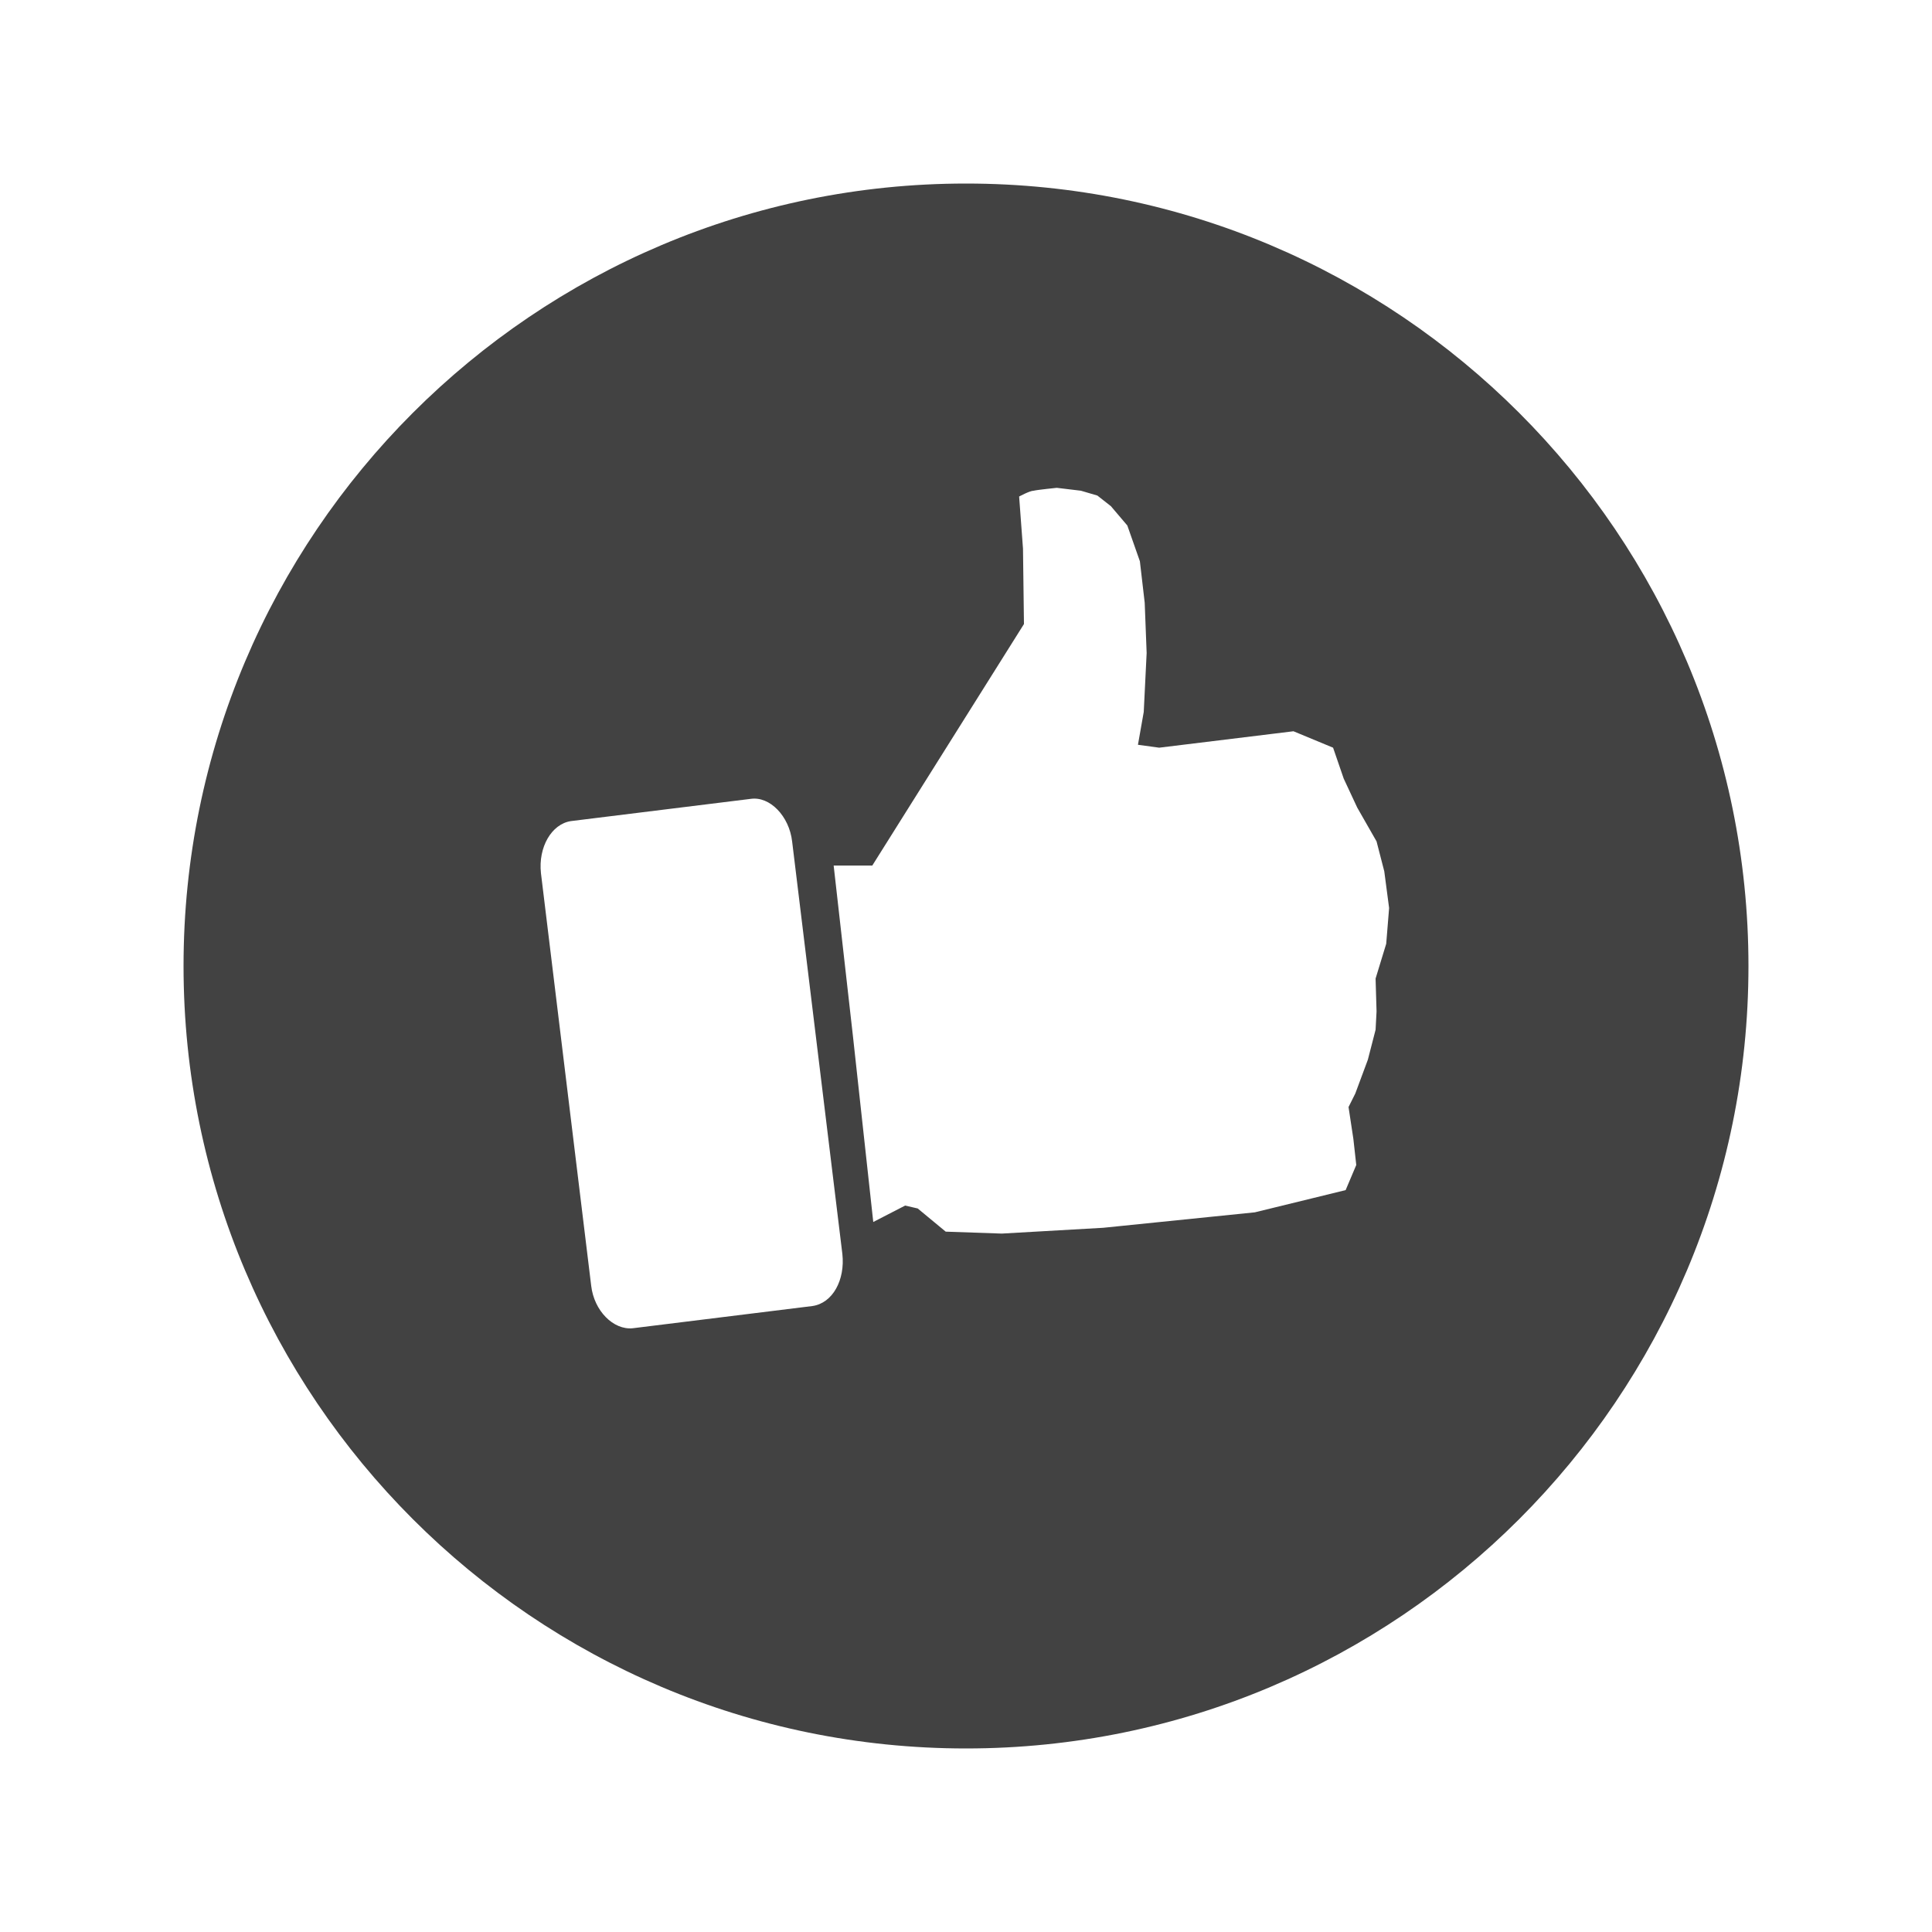 <?xml version="1.0" encoding="utf-8"?>
<svg xmlns="http://www.w3.org/2000/svg" xmlns:xlink="http://www.w3.org/1999/xlink" version="1.1" id="Isolationsmodus" x="0px" y="0px" viewBox="0 0 200 200" style="enable-background:new 0 0 200 200;" xml:space="preserve" width="100" height="100">
<style type="text/css">
	.st0{fill:#424242;}
</style>
<path class="st0" d="M100,19c-44.7,0-81,36.3-81,81s36.3,81,81,81s81-36.3,81-81S144.7,19,100,19z M84.1,135.2l-18.6,2.3  c-2,0.2-4-1.8-4.3-4.4L56,90.4c-0.3-2.7,1.1-5.1,3.1-5.4l18.6-2.3c2-0.3,4,1.8,4.3,4.4l5.2,42.7C87.5,132.5,86.2,134.9,84.1,135.2z   M143.5,97.7l-1.1,3.6l0.1,3.4l-0.1,1.9l-0.8,3.1l-1.3,3.5l-0.7,1.4l0.5,3.3l0.3,2.7l-1.1,2.6l-9.4,2.3l-15.7,1.6l-10.5,0.6  l-5.8-0.2l-2.9-2.4l-1.3-0.3l-3.3,1.7l-2.1-19.2l-2-17.7l4,0l15.7-25l-0.1-7.8l-0.4-5.4c0,0,1.1-0.6,1.5-0.6  c0.4-0.1,2.4-0.3,2.4-0.3l2.5,0.3l1.7,0.5l1.4,1.1l1.7,2l1.3,3.7l0.5,4.3l0.2,5.2l-0.3,6.1l-0.6,3.4l2.2,0.3l13.9-1.7l4.1,1.7  l1.1,3.2l1.4,3l2,3.5l0.8,3.1l0.5,3.8L143.5,97.7z"/>
</svg>
